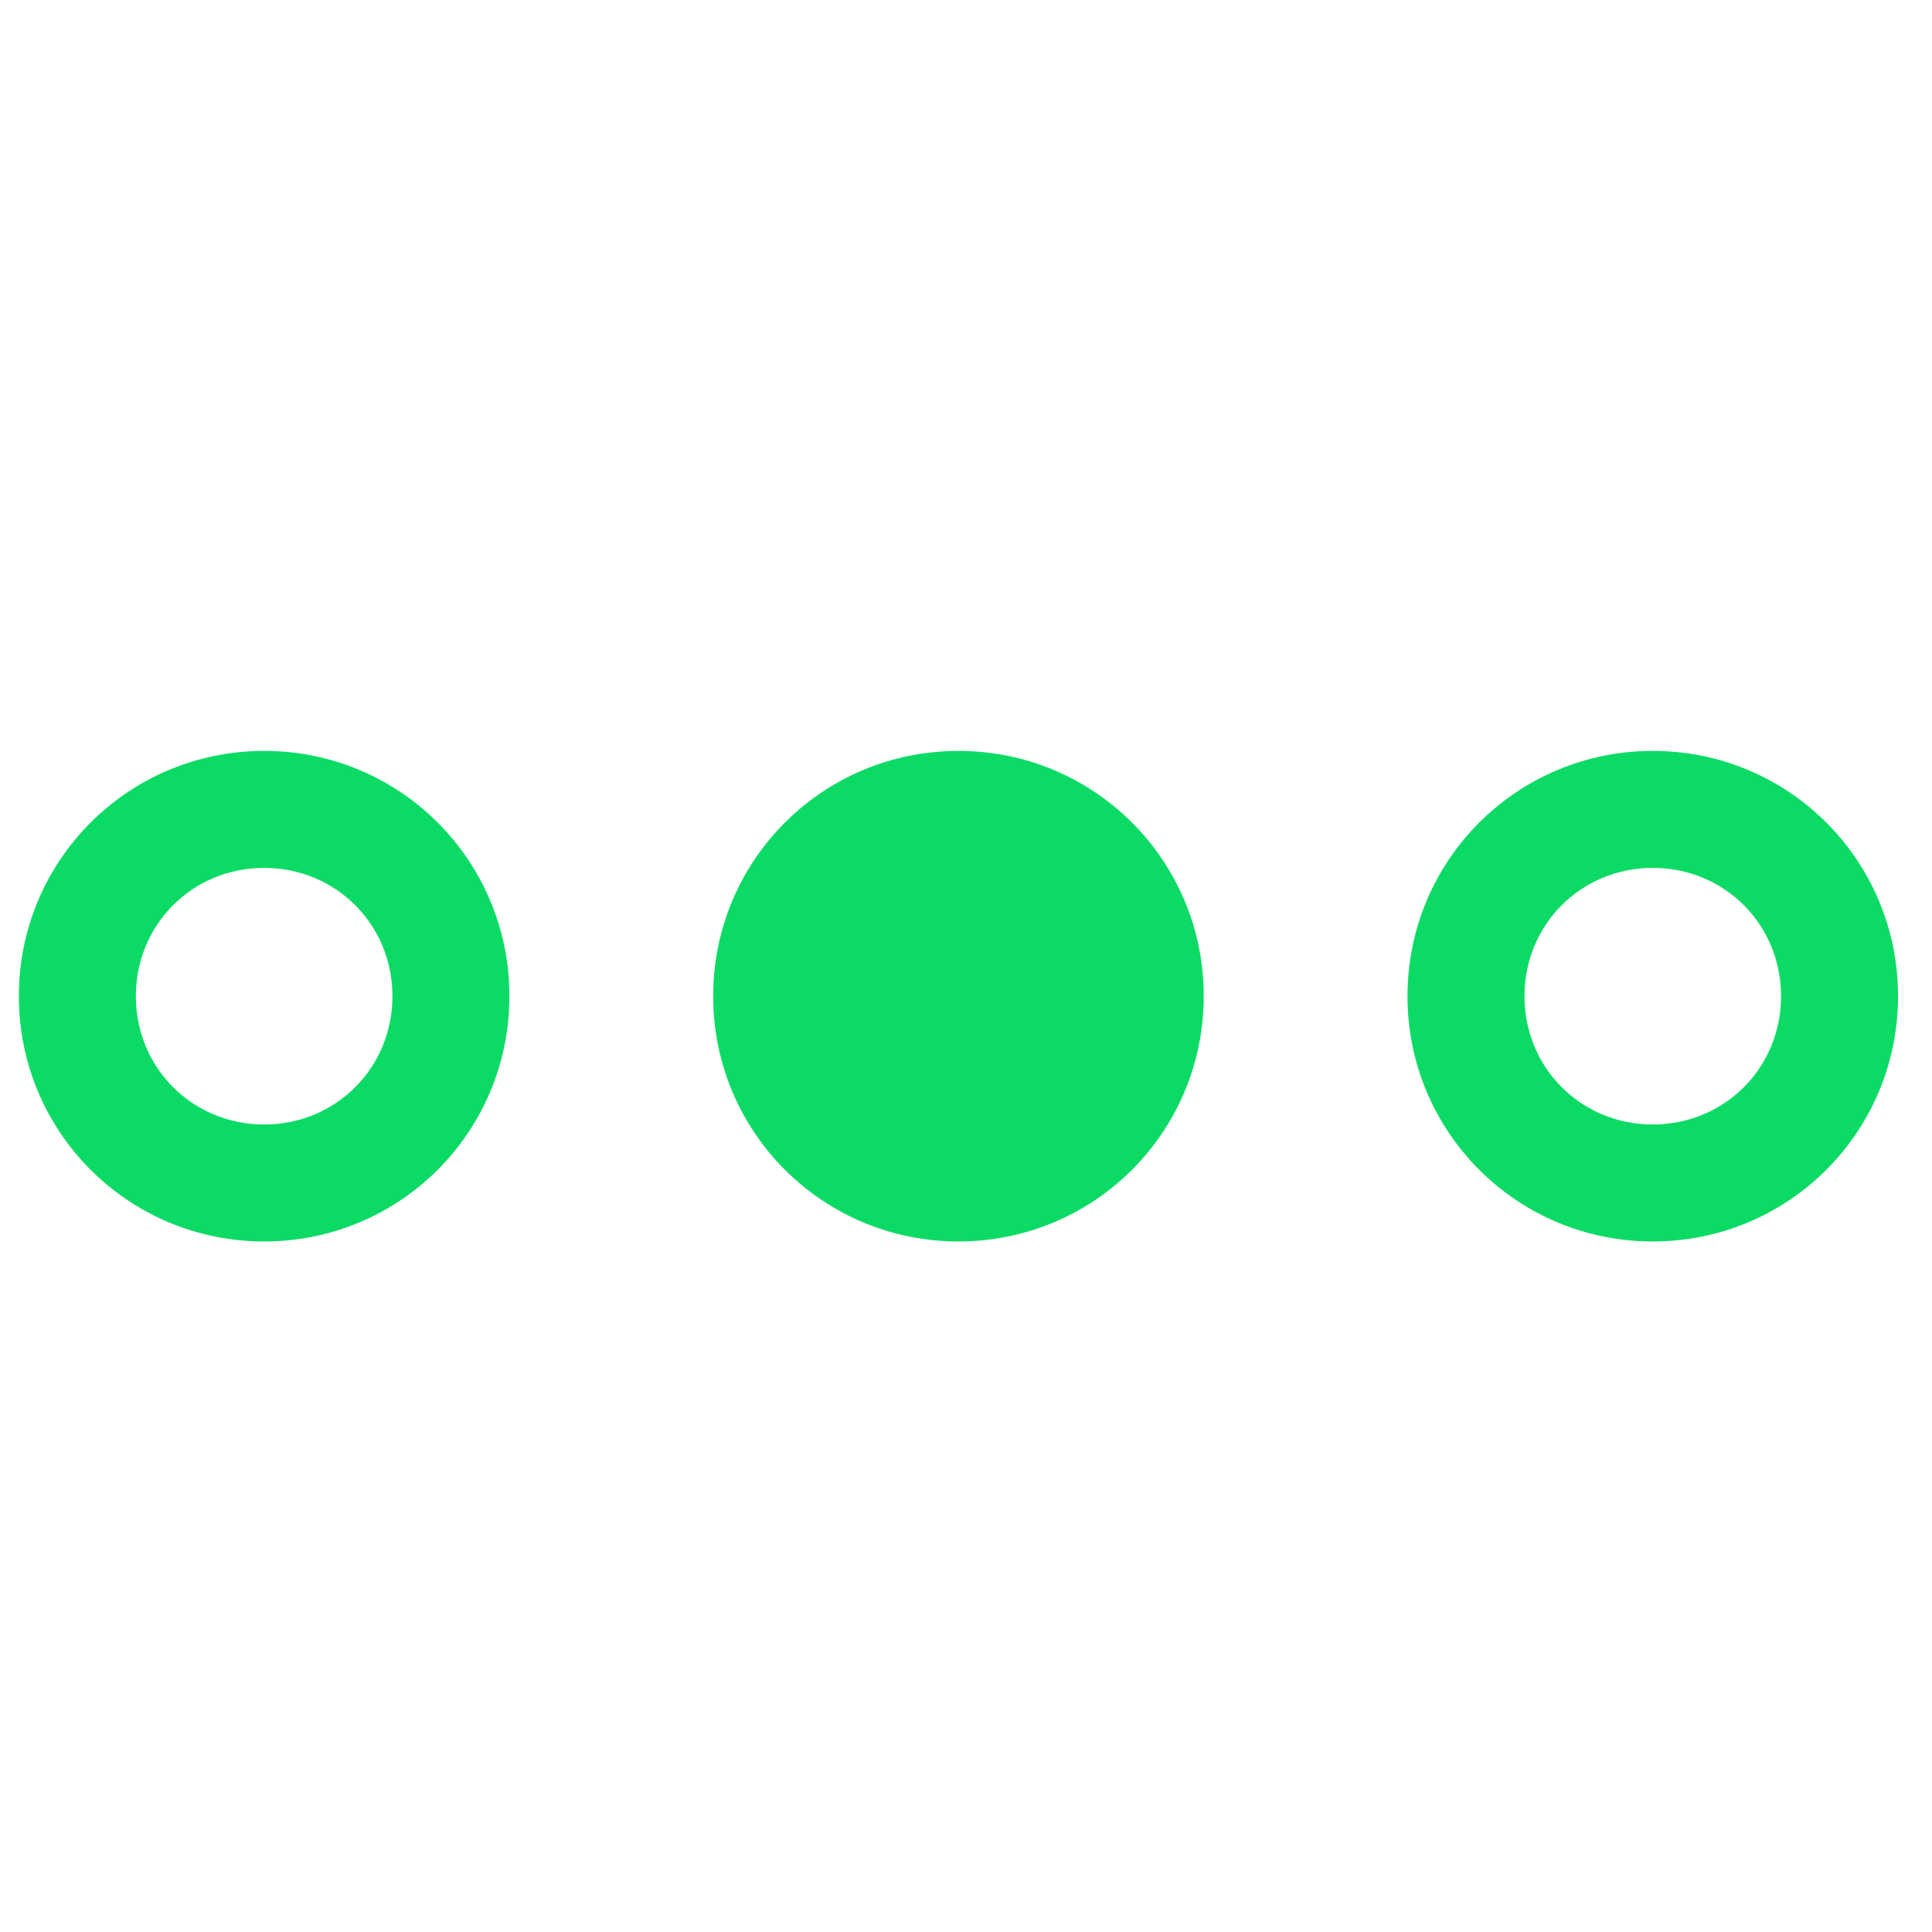<svg clip-rule="evenodd" fill-rule="evenodd" height="512" image-rendering="optimizeQuality" shape-rendering="geometricPrecision" text-rendering="geometricPrecision" viewBox="0 0 512 512" width="512" xmlns="http://www.w3.org/2000/svg"><g id="Layer_x0020_1" fill="#0bdb65"><path d="m79997 937h352004c43484 0 79061 35577 79061 79061v352004c0 43484-35577 79061-79061 79061h-352004c-43484 0-79061-35577-79061-79061v-352004c0-43484 35577-79061 79061-79061z"/><path d="m254 199c36 0 65 29 65 65s-29 65-65 65-65-29-65-65 29-65 65-65zm184 0c36 0 65 29 65 65s-29 65-65 65-65-29-65-65 29-65 65-65zm0 31c19 0 34 15 34 34s-15 34-34 34-34-15-34-34 15-34 34-34zm-368-31c36 0 65 29 65 65s-29 65-65 65-65-29-65-65 29-65 65-65zm0 31c19 0 34 15 34 34s-15 34-34 34-34-15-34-34 15-34 34-34z"/></g></svg>